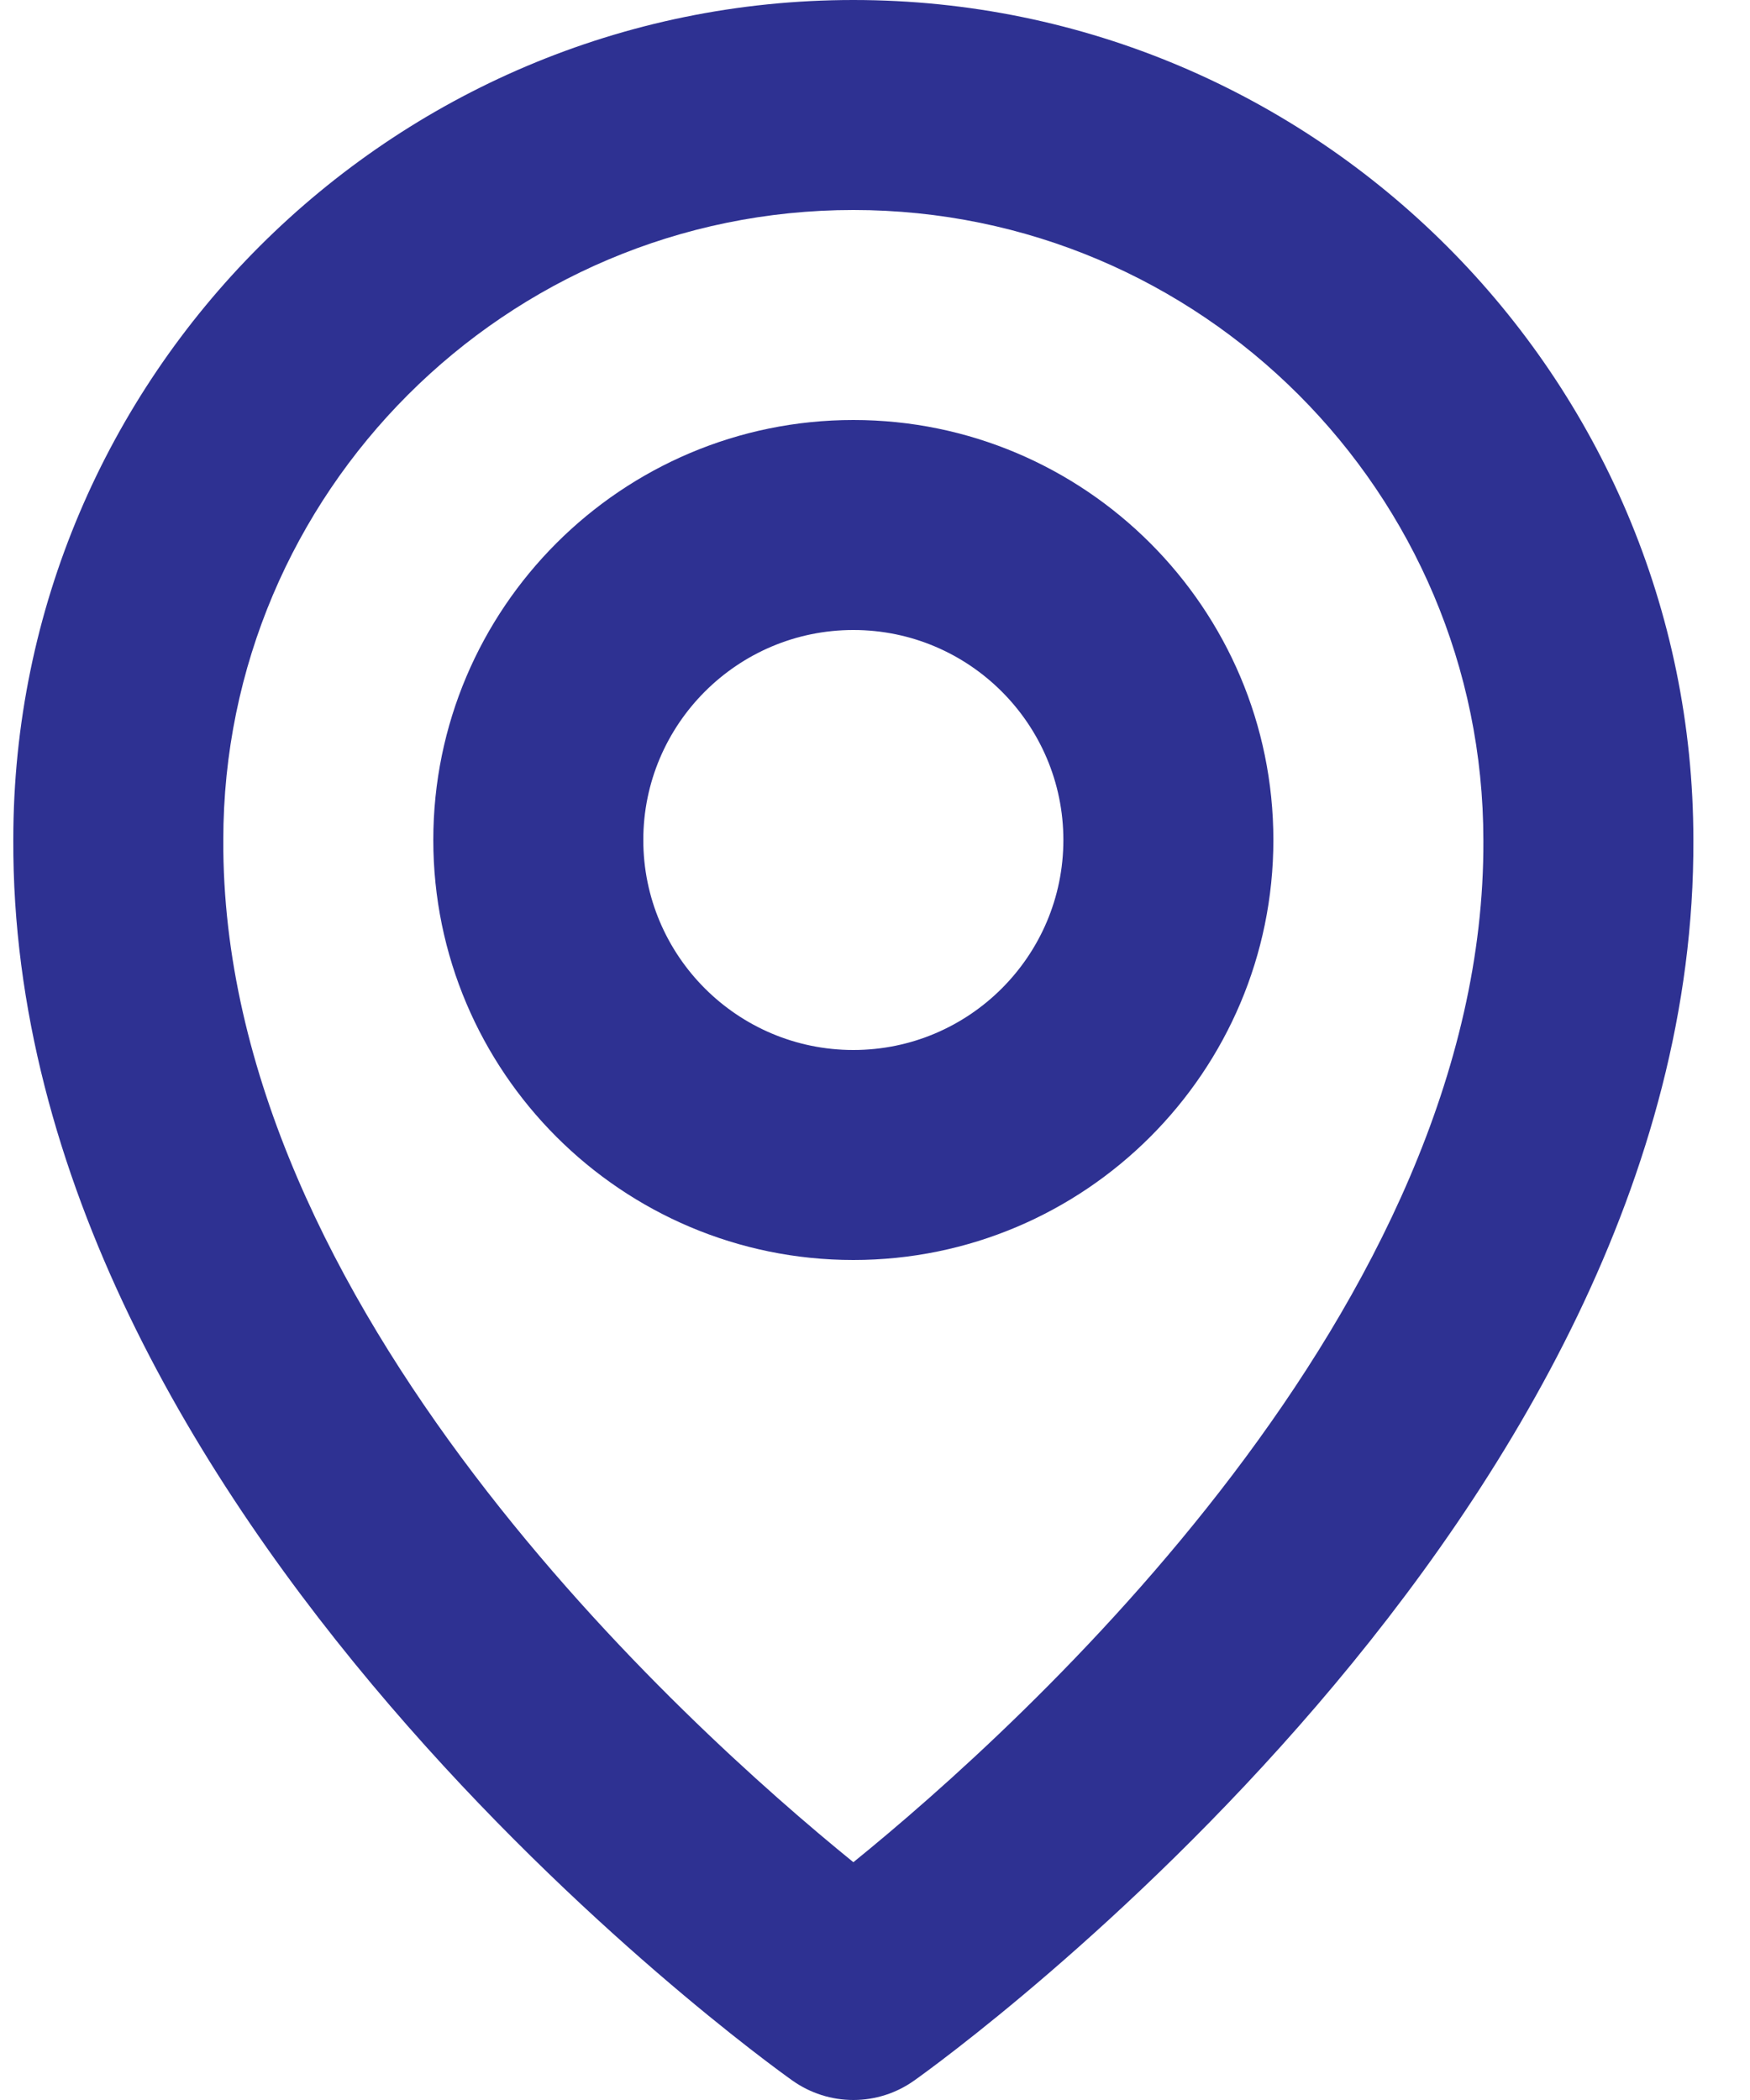 <svg xmlns="http://www.w3.org/2000/svg" fill="none" viewBox="0 0 25 30" height="30" width="25">
<path fill="#2E3192" d="M12.191 18C15.5 18 18.191 15.309 18.191 12C18.191 8.691 15.5 6 12.191 6C8.881 6 6.19 8.691 6.19 12C6.19 15.309 8.881 18 12.191 18ZM12.191 9C13.845 9 15.191 10.346 15.191 12C15.191 13.655 13.845 15 12.191 15C10.536 15 9.19 13.655 9.19 12C9.19 10.346 10.536 9 12.191 9Z"></path>
<path fill="#2E3192" d="M11.32 29.722C11.575 29.903 11.879 30 12.191 30C12.502 30 12.806 29.903 13.06 29.722C13.517 29.399 24.234 21.661 24.191 12C24.191 5.384 18.807 0 12.191 0C5.574 0 0.19 5.384 0.19 11.993C0.147 21.661 10.864 29.399 11.32 29.722ZM12.191 3C17.154 3 21.191 7.037 21.191 12.008C21.222 18.665 14.609 24.643 12.191 26.603C9.774 24.641 3.159 18.662 3.19 12C3.19 7.037 7.227 3 12.191 3Z"></path>
</svg>
